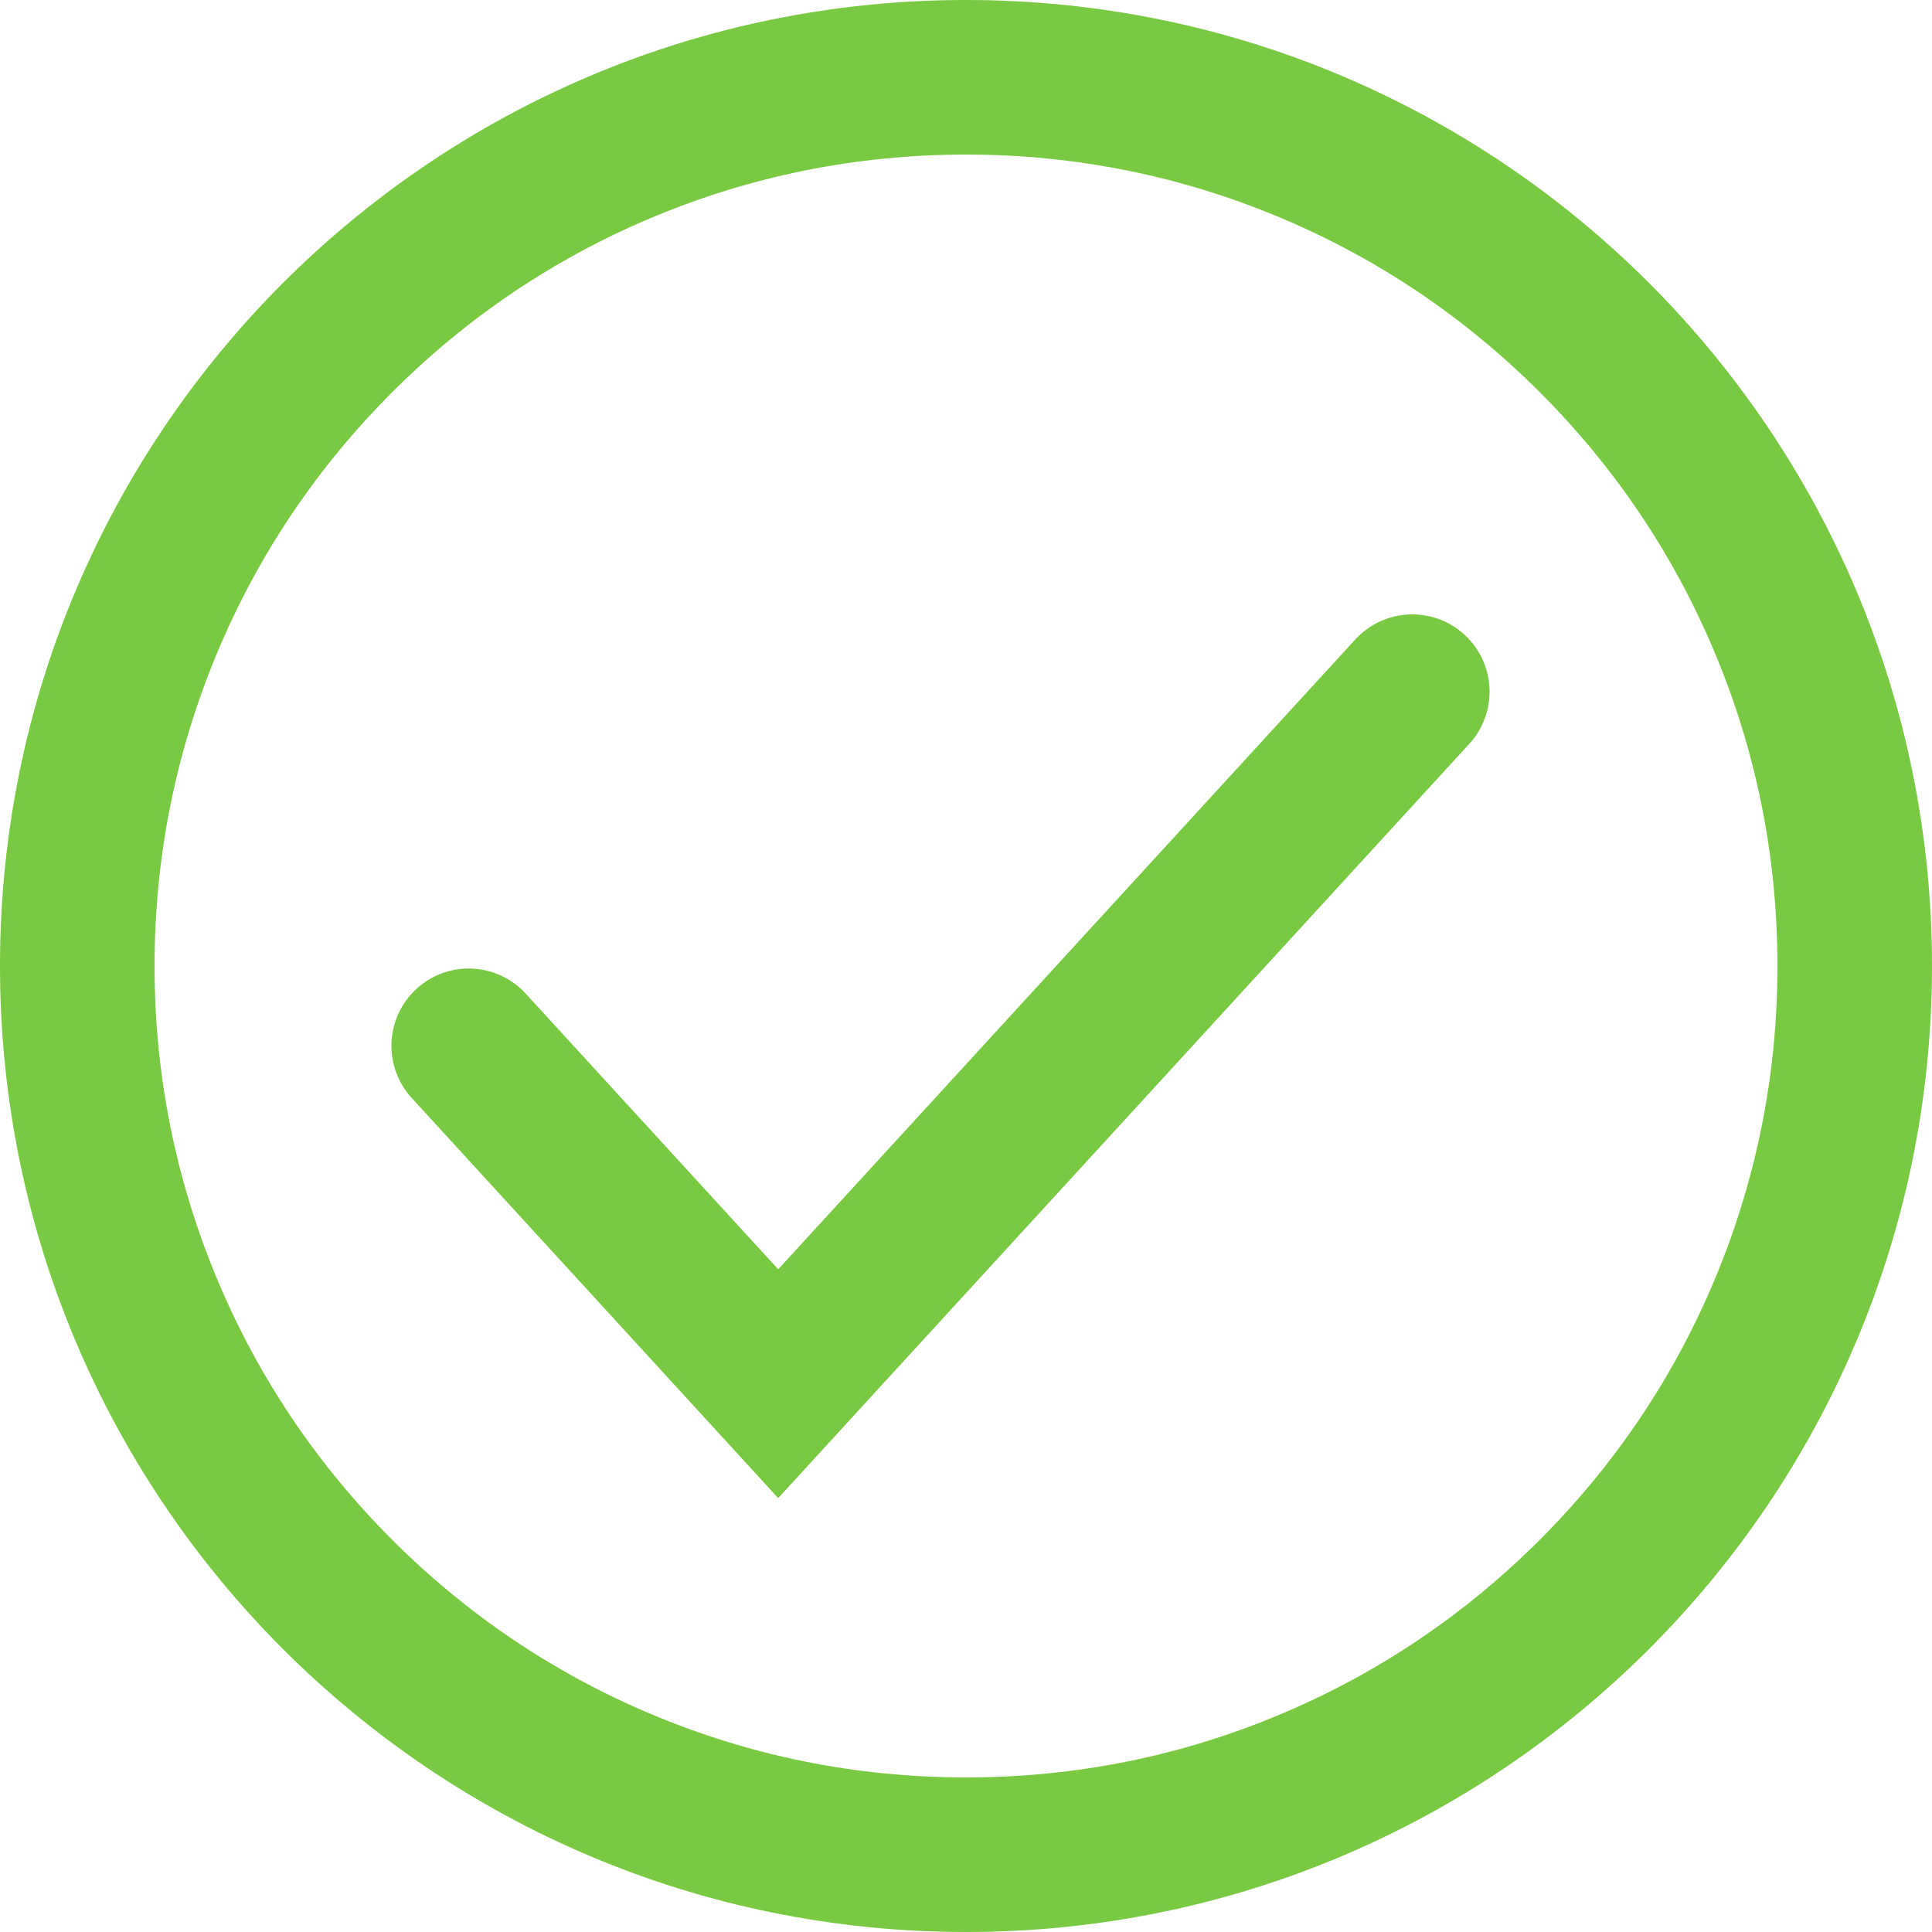 <svg xmlns="http://www.w3.org/2000/svg" xmlns:xlink="http://www.w3.org/1999/xlink" id="Ebene_1" x="0px" y="0px" viewBox="0 0 1000 1000" style="enable-background:new 0 0 1000 1000;" xml:space="preserve">
<style type="text/css">
	.st0{fill:#7AC943;}
	.st1{fill:none;stroke:#7AC943;stroke-width:80;stroke-linecap:round;stroke-miterlimit:10;}
</style>
<g>
	<path class="st0" d="M500,80c56.7,0,111.7,11.1,163.5,33c50,21.1,94.9,51.4,133.5,90c38.6,38.6,68.9,83.5,90,133.5   c21.9,51.7,33,106.7,33,163.5s-11.1,111.7-33,163.5c-21.1,50-51.4,94.9-90,133.5c-38.6,38.6-83.5,68.9-133.5,90   c-51.7,21.9-106.7,33-163.5,33s-111.7-11.1-163.5-33c-50-21.1-94.9-51.4-133.5-90c-38.6-38.6-68.9-83.5-90-133.5   C91.1,611.7,80,556.7,80,500s11.1-111.7,33-163.5c21.1-50,51.4-94.9,90-133.5c38.6-38.6,83.5-68.9,133.5-90   C388.3,91.1,443.3,80,500,80 M500,0C223.9,0,0,223.9,0,500s223.9,500,500,500s500-223.9,500-500S776.1,0,500,0L500,0z"></path>
</g>
<polyline class="st1" points="242.6,541.3 402.8,716.2 731,358 "></polyline>
</svg>